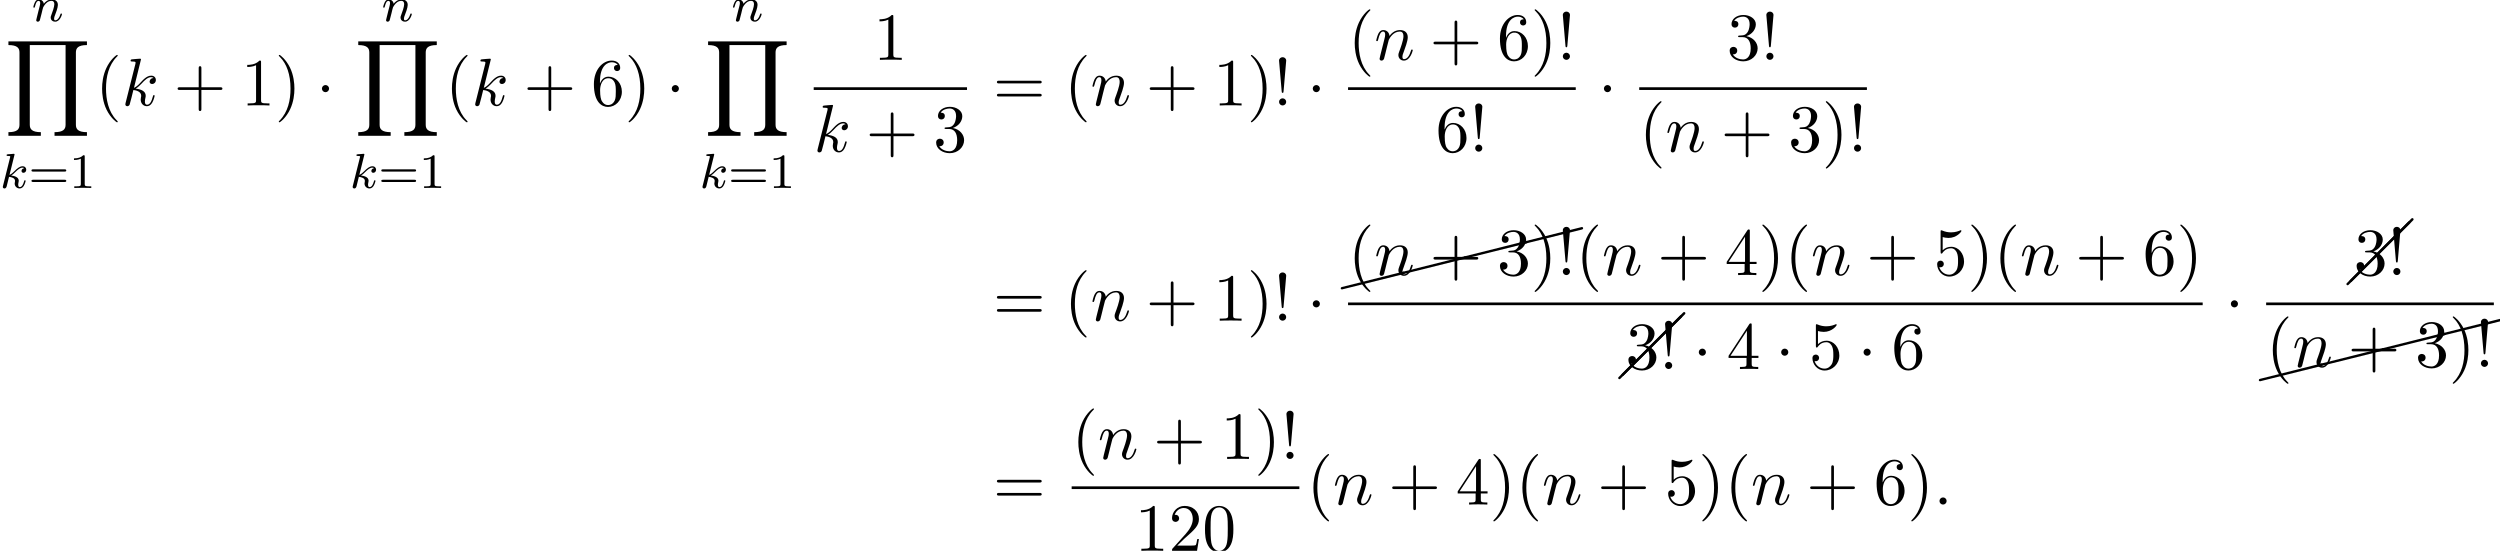 <?xml version='1.0' encoding='UTF-8'?>
<!-- This file was generated by dvisvgm 2.13.3 -->
<svg version='1.1' xmlns='http://www.w3.org/2000/svg' xmlns:xlink='http://www.w3.org/1999/xlink' width='404.596pt' height='89.141pt' viewBox='53.798 81.788 404.596 89.141'>
<defs>
<path id='g6-0' d='M10.102-9.813C10.132-9.853 10.162-9.903 10.162-9.963C10.162-10.072 10.072-10.162 9.963-10.162C9.903-10.162 9.853-10.132 9.813-10.102L-.139-.139C-.169-.1-.199-.05-.199 0C-.199 .11-.11 .199 0 .199C.05 .199 .1 .169 .139 .139L10.102-9.813Z'/>
<path id='g6-24' d='M10.002-2.291C10.092-2.311 10.162-2.391 10.162-2.491C10.162-2.6 10.072-2.69 9.963-2.69C9.943-2.69 9.923-2.68 9.913-2.68L-.04-.189C-.13-.169-.189-.09-.189 0C-.189 .11-.11 .189 0 .189H.04L10.002-2.291Z'/>
<path id='g1-1' d='M2.095-2.727C2.095-3.044 1.833-3.305 1.516-3.305S.938-3.044 .938-2.727S1.2-2.149 1.516-2.149S2.095-2.411 2.095-2.727Z'/>
<path id='g0-89' d='M13.32 15.273V14.684C11.869 14.684 11.531 14.182 11.531 13.484V1.789C11.531 1.08 11.88 .589 13.32 .589V0H.611V.589C2.062 .589 2.4 1.091 2.4 1.789V13.484C2.4 14.193 2.051 14.684 .611 14.684V15.273H5.858V14.684C4.407 14.684 4.069 14.182 4.069 13.484V.589H9.862V13.484C9.862 14.193 9.513 14.684 8.073 14.684V15.273H13.32Z'/>
<path id='g2-107' d='M2.327-5.292C2.335-5.308 2.359-5.412 2.359-5.42C2.359-5.46 2.327-5.531 2.232-5.531C2.2-5.531 1.953-5.507 1.769-5.491L1.323-5.46C1.148-5.444 1.068-5.436 1.068-5.292C1.068-5.181 1.18-5.181 1.275-5.181C1.658-5.181 1.658-5.133 1.658-5.061C1.658-5.037 1.658-5.021 1.618-4.878L.486-.343C.454-.223 .454-.175 .454-.167C.454-.032 .566 .08 .717 .08C.988 .08 1.052-.175 1.084-.287C1.164-.622 1.371-1.467 1.459-1.801C1.897-1.753 2.431-1.602 2.431-1.148C2.431-1.108 2.431-1.068 2.415-.988C2.391-.885 2.375-.773 2.375-.733C2.375-.263 2.726 .08 3.188 .08C3.523 .08 3.73-.167 3.834-.319C4.025-.614 4.152-1.092 4.152-1.14C4.152-1.219 4.089-1.243 4.033-1.243C3.937-1.243 3.921-1.196 3.889-1.052C3.786-.677 3.579-.143 3.204-.143C2.997-.143 2.949-.319 2.949-.534C2.949-.638 2.957-.733 2.997-.917C3.005-.948 3.037-1.076 3.037-1.164C3.037-1.817 2.216-1.961 1.809-2.016C2.104-2.192 2.375-2.463 2.471-2.566C2.909-2.997 3.268-3.292 3.65-3.292C3.754-3.292 3.85-3.268 3.913-3.188C3.483-3.132 3.483-2.758 3.483-2.75C3.483-2.574 3.618-2.455 3.794-2.455C4.009-2.455 4.248-2.63 4.248-2.957C4.248-3.228 4.057-3.515 3.658-3.515C3.196-3.515 2.782-3.164 2.327-2.71C1.865-2.256 1.666-2.168 1.538-2.112L2.327-5.292Z'/>
<path id='g2-110' d='M1.594-1.307C1.618-1.427 1.698-1.73 1.722-1.849C1.833-2.279 1.833-2.287 2.016-2.55C2.279-2.941 2.654-3.292 3.188-3.292C3.475-3.292 3.642-3.124 3.642-2.75C3.642-2.311 3.308-1.403 3.156-1.012C3.053-.749 3.053-.701 3.053-.598C3.053-.143 3.427 .08 3.77 .08C4.551 .08 4.878-1.036 4.878-1.14C4.878-1.219 4.814-1.243 4.758-1.243C4.663-1.243 4.647-1.188 4.623-1.108C4.431-.454 4.097-.143 3.794-.143C3.666-.143 3.602-.223 3.602-.406S3.666-.765 3.746-.964C3.866-1.267 4.216-2.184 4.216-2.63C4.216-3.228 3.802-3.515 3.228-3.515C2.582-3.515 2.168-3.124 1.937-2.821C1.881-3.26 1.53-3.515 1.124-3.515C.837-3.515 .638-3.332 .51-3.084C.319-2.71 .239-2.311 .239-2.295C.239-2.224 .295-2.192 .359-2.192C.462-2.192 .47-2.224 .526-2.431C.622-2.821 .765-3.292 1.1-3.292C1.307-3.292 1.355-3.092 1.355-2.917C1.355-2.774 1.315-2.622 1.251-2.359C1.235-2.295 1.116-1.825 1.084-1.714L.789-.518C.757-.399 .709-.199 .709-.167C.709 .016 .861 .08 .964 .08C1.108 .08 1.227-.016 1.283-.112C1.307-.159 1.371-.43 1.411-.598L1.594-1.307Z'/>
<path id='g4-49' d='M2.503-5.077C2.503-5.292 2.487-5.3 2.271-5.3C1.945-4.981 1.522-4.79 .765-4.79V-4.527C.98-4.527 1.411-4.527 1.873-4.742V-.654C1.873-.359 1.849-.263 1.092-.263H.813V0C1.14-.024 1.825-.024 2.184-.024S3.236-.024 3.563 0V-.263H3.284C2.527-.263 2.503-.359 2.503-.654V-5.077Z'/>
<path id='g4-61' d='M5.826-2.654C5.946-2.654 6.105-2.654 6.105-2.837S5.914-3.021 5.794-3.021H.781C.662-3.021 .47-3.021 .47-2.837S.63-2.654 .749-2.654H5.826ZM5.794-.964C5.914-.964 6.105-.964 6.105-1.148S5.946-1.331 5.826-1.331H.749C.63-1.331 .47-1.331 .47-1.148S.662-.964 .781-.964H5.794Z'/>
<path id='g3-58' d='M2.095-.578C2.095-.895 1.833-1.156 1.516-1.156S.938-.895 .938-.578S1.2 0 1.516 0S2.095-.262 2.095-.578Z'/>
<path id='g3-107' d='M3.131-7.451C3.131-7.462 3.131-7.571 2.989-7.571C2.738-7.571 1.942-7.484 1.658-7.462C1.571-7.451 1.451-7.44 1.451-7.244C1.451-7.113 1.549-7.113 1.713-7.113C2.236-7.113 2.258-7.036 2.258-6.927L2.225-6.709L.644-.425C.6-.273 .6-.251 .6-.185C.6 .065 .818 .12 .916 .12C1.058 .12 1.222 .022 1.287-.109C1.342-.207 1.833-2.225 1.898-2.498C2.269-2.465 3.164-2.291 3.164-1.571C3.164-1.495 3.164-1.451 3.131-1.342C3.109-1.211 3.087-1.08 3.087-.96C3.087-.316 3.524 .12 4.091 .12C4.418 .12 4.713-.055 4.953-.458C5.225-.938 5.345-1.538 5.345-1.56C5.345-1.669 5.247-1.669 5.215-1.669C5.105-1.669 5.095-1.625 5.062-1.473C4.844-.676 4.593-.12 4.113-.12C3.905-.12 3.764-.24 3.764-.633C3.764-.818 3.807-1.069 3.851-1.244C3.895-1.429 3.895-1.473 3.895-1.582C3.895-2.291 3.207-2.607 2.28-2.727C2.618-2.924 2.967-3.273 3.218-3.535C3.742-4.113 4.244-4.582 4.778-4.582C4.844-4.582 4.855-4.582 4.876-4.571C5.007-4.549 5.018-4.549 5.105-4.484C5.127-4.473 5.127-4.462 5.149-4.44C4.625-4.407 4.527-3.982 4.527-3.851C4.527-3.676 4.647-3.469 4.942-3.469C5.225-3.469 5.542-3.709 5.542-4.135C5.542-4.462 5.291-4.822 4.8-4.822C4.495-4.822 3.993-4.735 3.207-3.862C2.836-3.447 2.411-3.011 1.996-2.847L3.131-7.451Z'/>
<path id='g3-110' d='M.96-.644C.927-.48 .862-.229 .862-.175C.862 .022 1.015 .12 1.178 .12C1.309 .12 1.505 .033 1.582-.185C1.593-.207 1.724-.72 1.789-.993L2.029-1.975C2.095-2.215 2.16-2.455 2.215-2.705C2.258-2.891 2.345-3.207 2.356-3.251C2.52-3.589 3.098-4.582 4.135-4.582C4.625-4.582 4.724-4.178 4.724-3.818C4.724-3.142 4.189-1.745 4.015-1.276C3.916-1.025 3.905-.895 3.905-.775C3.905-.262 4.287 .12 4.8 .12C5.825 .12 6.229-1.473 6.229-1.56C6.229-1.669 6.131-1.669 6.098-1.669C5.989-1.669 5.989-1.636 5.935-1.473C5.716-.731 5.356-.12 4.822-.12C4.636-.12 4.56-.229 4.56-.48C4.56-.753 4.658-1.015 4.756-1.255C4.964-1.833 5.422-3.033 5.422-3.655C5.422-4.385 4.953-4.822 4.167-4.822C3.185-4.822 2.651-4.124 2.465-3.873C2.411-4.484 1.964-4.822 1.462-4.822S.753-4.396 .644-4.2C.469-3.829 .316-3.185 .316-3.142C.316-3.033 .425-3.033 .447-3.033C.556-3.033 .567-3.044 .633-3.284C.818-4.058 1.036-4.582 1.429-4.582C1.647-4.582 1.767-4.44 1.767-4.08C1.767-3.851 1.735-3.731 1.593-3.164L.96-.644Z'/>
<path id='g5-33' d='M1.669-2.28L2.095-7.255C2.095-7.615 1.8-7.811 1.516-7.811S.938-7.615 .938-7.255L1.364-2.291C1.375-2.127 1.385-2.04 1.516-2.04C1.625-2.04 1.658-2.095 1.669-2.28ZM2.095-.578C2.095-.895 1.833-1.156 1.516-1.156S.938-.895 .938-.578S1.2 0 1.516 0S2.095-.262 2.095-.578Z'/>
<path id='g5-40' d='M3.611 2.618C3.611 2.585 3.611 2.564 3.425 2.378C2.062 1.004 1.713-1.058 1.713-2.727C1.713-4.625 2.127-6.524 3.469-7.887C3.611-8.018 3.611-8.04 3.611-8.073C3.611-8.149 3.567-8.182 3.502-8.182C3.393-8.182 2.411-7.44 1.767-6.055C1.211-4.855 1.08-3.644 1.08-2.727C1.08-1.876 1.2-.556 1.8 .676C2.455 2.018 3.393 2.727 3.502 2.727C3.567 2.727 3.611 2.695 3.611 2.618Z'/>
<path id='g5-41' d='M3.153-2.727C3.153-3.578 3.033-4.898 2.433-6.131C1.778-7.473 .84-8.182 .731-8.182C.665-8.182 .622-8.138 .622-8.073C.622-8.04 .622-8.018 .829-7.822C1.898-6.742 2.52-5.007 2.52-2.727C2.52-.862 2.116 1.058 .764 2.433C.622 2.564 .622 2.585 .622 2.618C.622 2.684 .665 2.727 .731 2.727C.84 2.727 1.822 1.985 2.465 .6C3.022-.6 3.153-1.811 3.153-2.727Z'/>
<path id='g5-43' d='M4.462-2.509H7.505C7.658-2.509 7.865-2.509 7.865-2.727S7.658-2.945 7.505-2.945H4.462V-6C4.462-6.153 4.462-6.36 4.244-6.36S4.025-6.153 4.025-6V-2.945H.971C.818-2.945 .611-2.945 .611-2.727S.818-2.509 .971-2.509H4.025V.545C4.025 .698 4.025 .905 4.244 .905S4.462 .698 4.462 .545V-2.509Z'/>
<path id='g5-48' d='M5.018-3.491C5.018-4.364 4.964-5.236 4.582-6.044C4.08-7.091 3.185-7.265 2.727-7.265C2.073-7.265 1.276-6.982 .829-5.967C.48-5.215 .425-4.364 .425-3.491C.425-2.673 .469-1.691 .916-.862C1.385 .022 2.182 .24 2.716 .24C3.305 .24 4.135 .011 4.615-1.025C4.964-1.778 5.018-2.629 5.018-3.491ZM2.716 0C2.291 0 1.647-.273 1.451-1.32C1.331-1.975 1.331-2.978 1.331-3.622C1.331-4.32 1.331-5.04 1.418-5.629C1.625-6.927 2.444-7.025 2.716-7.025C3.076-7.025 3.796-6.829 4.004-5.749C4.113-5.138 4.113-4.309 4.113-3.622C4.113-2.804 4.113-2.062 3.993-1.364C3.829-.327 3.207 0 2.716 0Z'/>
<path id='g5-49' d='M3.207-6.982C3.207-7.244 3.207-7.265 2.956-7.265C2.28-6.567 1.32-6.567 .971-6.567V-6.229C1.189-6.229 1.833-6.229 2.4-6.513V-.862C2.4-.469 2.367-.338 1.385-.338H1.036V0C1.418-.033 2.367-.033 2.804-.033S4.189-.033 4.571 0V-.338H4.222C3.24-.338 3.207-.458 3.207-.862V-6.982Z'/>
<path id='g5-50' d='M1.385-.84L2.542-1.964C4.244-3.469 4.898-4.058 4.898-5.149C4.898-6.393 3.916-7.265 2.585-7.265C1.353-7.265 .545-6.262 .545-5.291C.545-4.68 1.091-4.68 1.124-4.68C1.309-4.68 1.691-4.811 1.691-5.258C1.691-5.542 1.495-5.825 1.113-5.825C1.025-5.825 1.004-5.825 .971-5.815C1.222-6.524 1.811-6.927 2.444-6.927C3.436-6.927 3.905-6.044 3.905-5.149C3.905-4.276 3.36-3.415 2.76-2.738L.665-.404C.545-.284 .545-.262 .545 0H4.593L4.898-1.898H4.625C4.571-1.571 4.495-1.091 4.385-.927C4.309-.84 3.589-.84 3.349-.84H1.385Z'/>
<path id='g5-51' d='M3.164-3.84C4.058-4.135 4.691-4.898 4.691-5.76C4.691-6.655 3.731-7.265 2.684-7.265C1.582-7.265 .753-6.611 .753-5.782C.753-5.422 .993-5.215 1.309-5.215C1.647-5.215 1.865-5.455 1.865-5.771C1.865-6.316 1.353-6.316 1.189-6.316C1.527-6.851 2.247-6.993 2.64-6.993C3.087-6.993 3.687-6.753 3.687-5.771C3.687-5.64 3.665-5.007 3.382-4.527C3.055-4.004 2.684-3.971 2.411-3.96C2.324-3.949 2.062-3.927 1.985-3.927C1.898-3.916 1.822-3.905 1.822-3.796C1.822-3.676 1.898-3.676 2.084-3.676H2.564C3.458-3.676 3.862-2.935 3.862-1.865C3.862-.382 3.109-.065 2.629-.065C2.16-.065 1.342-.251 .96-.895C1.342-.84 1.68-1.08 1.68-1.495C1.68-1.887 1.385-2.105 1.069-2.105C.807-2.105 .458-1.953 .458-1.473C.458-.48 1.473 .24 2.662 .24C3.993 .24 4.985-.753 4.985-1.865C4.985-2.76 4.298-3.611 3.164-3.84Z'/>
<path id='g5-52' d='M3.207-1.8V-.851C3.207-.458 3.185-.338 2.378-.338H2.149V0C2.596-.033 3.164-.033 3.622-.033S4.658-.033 5.105 0V-.338H4.876C4.069-.338 4.047-.458 4.047-.851V-1.8H5.138V-2.138H4.047V-7.102C4.047-7.32 4.047-7.385 3.873-7.385C3.775-7.385 3.742-7.385 3.655-7.255L.305-2.138V-1.8H3.207ZM3.273-2.138H.611L3.273-6.207V-2.138Z'/>
<path id='g5-53' d='M4.898-2.193C4.898-3.491 4.004-4.582 2.825-4.582C2.302-4.582 1.833-4.407 1.44-4.025V-6.153C1.658-6.087 2.018-6.011 2.367-6.011C3.709-6.011 4.473-7.004 4.473-7.145C4.473-7.211 4.44-7.265 4.364-7.265C4.353-7.265 4.331-7.265 4.276-7.233C4.058-7.135 3.524-6.916 2.793-6.916C2.356-6.916 1.855-6.993 1.342-7.222C1.255-7.255 1.233-7.255 1.211-7.255C1.102-7.255 1.102-7.167 1.102-6.993V-3.764C1.102-3.567 1.102-3.48 1.255-3.48C1.331-3.48 1.353-3.513 1.396-3.578C1.516-3.753 1.92-4.342 2.804-4.342C3.371-4.342 3.644-3.84 3.731-3.644C3.905-3.24 3.927-2.815 3.927-2.269C3.927-1.887 3.927-1.233 3.665-.775C3.404-.349 3-.065 2.498-.065C1.702-.065 1.08-.644 .895-1.287C.927-1.276 .96-1.265 1.08-1.265C1.44-1.265 1.625-1.538 1.625-1.8S1.44-2.335 1.08-2.335C.927-2.335 .545-2.258 .545-1.756C.545-.818 1.298 .24 2.52 .24C3.785 .24 4.898-.807 4.898-2.193Z'/>
<path id='g5-54' d='M1.44-3.578V-3.84C1.44-6.6 2.793-6.993 3.349-6.993C3.611-6.993 4.069-6.927 4.309-6.556C4.145-6.556 3.709-6.556 3.709-6.065C3.709-5.727 3.971-5.564 4.211-5.564C4.385-5.564 4.713-5.662 4.713-6.087C4.713-6.742 4.233-7.265 3.327-7.265C1.931-7.265 .458-5.858 .458-3.447C.458-.535 1.724 .24 2.738 .24C3.949 .24 4.985-.785 4.985-2.225C4.985-3.611 4.015-4.658 2.804-4.658C2.062-4.658 1.658-4.102 1.44-3.578ZM2.738-.065C2.051-.065 1.724-.72 1.658-.884C1.462-1.396 1.462-2.269 1.462-2.465C1.462-3.316 1.811-4.407 2.793-4.407C2.967-4.407 3.469-4.407 3.807-3.731C4.004-3.327 4.004-2.771 4.004-2.236C4.004-1.713 4.004-1.167 3.818-.775C3.491-.12 2.989-.065 2.738-.065Z'/>
<path id='g5-61' d='M7.495-3.567C7.658-3.567 7.865-3.567 7.865-3.785S7.658-4.004 7.505-4.004H.971C.818-4.004 .611-4.004 .611-3.785S.818-3.567 .982-3.567H7.495ZM7.505-1.451C7.658-1.451 7.865-1.451 7.865-1.669S7.658-1.887 7.495-1.887H.982C.818-1.887 .611-1.887 .611-1.669S.818-1.451 .971-1.451H7.505Z'/>
</defs>
<g id='page1'>
<use x='58.95' y='85.22' xlink:href='#g2-110'/>
<use x='54.55' y='88.493' xlink:href='#g0-89'/>
<use x='53.798' y='112.209' xlink:href='#g2-107'/>
<use x='58.42' y='112.209' xlink:href='#g4-61'/>
<use x='65.006' y='112.209' xlink:href='#g4-49'/>
<use x='69.241' y='98.856' xlink:href='#g5-40'/>
<use x='73.483' y='98.856' xlink:href='#g3-107'/>
<use x='81.93' y='98.856' xlink:href='#g5-43'/>
<use x='92.839' y='98.856' xlink:href='#g5-49'/>
<use x='98.294' y='98.856' xlink:href='#g5-41'/>
<use x='104.96' y='98.856' xlink:href='#g1-1'/>
<use x='115.567' y='85.22' xlink:href='#g2-110'/>
<use x='111.166' y='88.493' xlink:href='#g0-89'/>
<use x='110.415' y='112.209' xlink:href='#g2-107'/>
<use x='115.036' y='112.209' xlink:href='#g4-61'/>
<use x='121.623' y='112.209' xlink:href='#g4-49'/>
<use x='125.857' y='98.856' xlink:href='#g5-40'/>
<use x='130.099' y='98.856' xlink:href='#g3-107'/>
<use x='138.546' y='98.856' xlink:href='#g5-43'/>
<use x='149.455' y='98.856' xlink:href='#g5-54'/>
<use x='154.91' y='98.856' xlink:href='#g5-41'/>
<use x='161.577' y='98.856' xlink:href='#g1-1'/>
<use x='172.183' y='85.22' xlink:href='#g2-110'/>
<use x='167.783' y='88.493' xlink:href='#g0-89'/>
<use x='167.031' y='112.209' xlink:href='#g2-107'/>
<use x='171.653' y='112.209' xlink:href='#g4-61'/>
<use x='178.239' y='112.209' xlink:href='#g4-49'/>
<use x='195.165' y='91.476' xlink:href='#g5-49'/>
<rect x='185.487' y='95.911' height='.436' width='24.811'/>
<use x='185.487' y='106.339' xlink:href='#g3-107'/>
<use x='193.934' y='106.339' xlink:href='#g5-43'/>
<use x='204.843' y='106.339' xlink:href='#g5-51'/>
<use x='214.523' y='98.856' xlink:href='#g5-61'/>
<use x='226.039' y='98.856' xlink:href='#g5-40'/>
<use x='230.281' y='98.856' xlink:href='#g3-110'/>
<use x='239.253' y='98.856' xlink:href='#g5-43'/>
<use x='250.162' y='98.856' xlink:href='#g5-49'/>
<use x='255.617' y='98.856' xlink:href='#g5-41'/>
<use x='259.859' y='98.856' xlink:href='#g5-33'/>
<use x='265.314' y='98.856' xlink:href='#g1-1'/>
<use x='271.964' y='91.476' xlink:href='#g5-40'/>
<use x='276.206' y='91.476' xlink:href='#g3-110'/>
<use x='285.178' y='91.476' xlink:href='#g5-43'/>
<use x='296.088' y='91.476' xlink:href='#g5-54'/>
<use x='301.542' y='91.476' xlink:href='#g5-41'/>
<use x='305.785' y='91.476' xlink:href='#g5-33'/>
<rect x='271.964' y='95.911' height='.436' width='36.851'/>
<use x='286.147' y='106.339' xlink:href='#g5-54'/>
<use x='291.601' y='106.339' xlink:href='#g5-33'/>
<use x='312.435' y='98.856' xlink:href='#g1-1'/>
<use x='333.268' y='91.476' xlink:href='#g5-51'/>
<use x='338.722' y='91.476' xlink:href='#g5-33'/>
<rect x='319.085' y='95.911' height='.436' width='36.851'/>
<use x='319.085' y='106.339' xlink:href='#g5-40'/>
<use x='323.327' y='106.339' xlink:href='#g3-110'/>
<use x='332.299' y='106.339' xlink:href='#g5-43'/>
<use x='343.208' y='106.339' xlink:href='#g5-51'/>
<use x='348.663' y='106.339' xlink:href='#g5-41'/>
<use x='352.905' y='106.339' xlink:href='#g5-33'/>
<use x='214.523' y='133.689' xlink:href='#g5-61'/>
<use x='226.039' y='133.689' xlink:href='#g5-40'/>
<use x='230.281' y='133.689' xlink:href='#g3-110'/>
<use x='239.253' y='133.689' xlink:href='#g5-43'/>
<use x='250.162' y='133.689' xlink:href='#g5-49'/>
<use x='255.617' y='133.689' xlink:href='#g5-41'/>
<use x='259.859' y='133.689' xlink:href='#g5-33'/>
<use x='265.314' y='133.689' xlink:href='#g1-1'/>
<use x='270.968' y='128.436' xlink:href='#g6-24'/>
<use x='280.93' y='125.945' xlink:href='#g6-24'/>
<use x='290.893' y='123.454' xlink:href='#g6-24'/>
<use x='299.848' y='121.218' xlink:href='#g6-24'/>
<use x='271.964' y='126.309' xlink:href='#g5-40'/>
<use x='276.206' y='126.309' xlink:href='#g3-110'/>
<use x='285.178' y='126.309' xlink:href='#g5-43'/>
<use x='296.088' y='126.309' xlink:href='#g5-51'/>
<use x='301.542' y='126.309' xlink:href='#g5-41'/>
<use x='305.785' y='126.309' xlink:href='#g5-33'/>
<use x='308.815' y='126.309' xlink:href='#g5-40'/>
<use x='313.057' y='126.309' xlink:href='#g3-110'/>
<use x='322.029' y='126.309' xlink:href='#g5-43'/>
<use x='332.939' y='126.309' xlink:href='#g5-52'/>
<use x='338.393' y='126.309' xlink:href='#g5-41'/>
<use x='342.636' y='126.309' xlink:href='#g5-40'/>
<use x='346.878' y='126.309' xlink:href='#g3-110'/>
<use x='355.85' y='126.309' xlink:href='#g5-43'/>
<use x='366.759' y='126.309' xlink:href='#g5-53'/>
<use x='372.214' y='126.309' xlink:href='#g5-41'/>
<use x='376.456' y='126.309' xlink:href='#g5-40'/>
<use x='380.699' y='126.309' xlink:href='#g3-110'/>
<use x='389.671' y='126.309' xlink:href='#g5-43'/>
<use x='400.58' y='126.309' xlink:href='#g5-54'/>
<use x='406.035' y='126.309' xlink:href='#g5-41'/>
<rect x='271.964' y='130.743' height='.436' width='138.313'/>
<use x='315.882' y='142.959' xlink:href='#g6-0'/>
<use x='316.397' y='142.451' xlink:href='#g6-0'/>
<use x='316.878' y='141.512' xlink:href='#g5-51'/>
<use x='322.333' y='141.512' xlink:href='#g5-33'/>
<use x='327.787' y='141.512' xlink:href='#g1-1'/>
<use x='333.242' y='141.512' xlink:href='#g5-52'/>
<use x='341.12' y='141.512' xlink:href='#g1-1'/>
<use x='346.575' y='141.512' xlink:href='#g5-53'/>
<use x='354.454' y='141.512' xlink:href='#g1-1'/>
<use x='359.908' y='141.512' xlink:href='#g5-54'/>
<use x='413.897' y='133.689' xlink:href='#g1-1'/>
<use x='433.734' y='127.756' xlink:href='#g6-0'/>
<use x='434.248' y='127.248' xlink:href='#g6-0'/>
<use x='434.73' y='126.309' xlink:href='#g5-51'/>
<use x='440.184' y='126.309' xlink:href='#g5-33'/>
<rect x='420.547' y='130.743' height='.436' width='36.851'/>
<use x='419.55' y='143.299' xlink:href='#g6-24'/>
<use x='429.513' y='140.808' xlink:href='#g6-24'/>
<use x='439.476' y='138.317' xlink:href='#g6-24'/>
<use x='448.431' y='136.081' xlink:href='#g6-24'/>
<use x='420.547' y='141.172' xlink:href='#g5-40'/>
<use x='424.789' y='141.172' xlink:href='#g3-110'/>
<use x='433.761' y='141.172' xlink:href='#g5-43'/>
<use x='444.67' y='141.172' xlink:href='#g5-51'/>
<use x='450.125' y='141.172' xlink:href='#g5-41'/>
<use x='454.367' y='141.172' xlink:href='#g5-33'/>
<use x='214.523' y='163.446' xlink:href='#g5-61'/>
<use x='227.234' y='156.066' xlink:href='#g5-40'/>
<use x='231.476' y='156.066' xlink:href='#g3-110'/>
<use x='240.449' y='156.066' xlink:href='#g5-43'/>
<use x='251.358' y='156.066' xlink:href='#g5-49'/>
<use x='256.812' y='156.066' xlink:href='#g5-41'/>
<use x='261.055' y='156.066' xlink:href='#g5-33'/>
<rect x='227.234' y='160.5' height='.436' width='36.851'/>
<use x='237.478' y='170.929' xlink:href='#g5-49'/>
<use x='242.932' y='170.929' xlink:href='#g5-50'/>
<use x='248.387' y='170.929' xlink:href='#g5-48'/>
<use x='265.281' y='163.446' xlink:href='#g5-40'/>
<use x='269.523' y='163.446' xlink:href='#g3-110'/>
<use x='278.495' y='163.446' xlink:href='#g5-43'/>
<use x='289.404' y='163.446' xlink:href='#g5-52'/>
<use x='294.859' y='163.446' xlink:href='#g5-41'/>
<use x='299.101' y='163.446' xlink:href='#g5-40'/>
<use x='303.344' y='163.446' xlink:href='#g3-110'/>
<use x='312.316' y='163.446' xlink:href='#g5-43'/>
<use x='323.225' y='163.446' xlink:href='#g5-53'/>
<use x='328.68' y='163.446' xlink:href='#g5-41'/>
<use x='332.922' y='163.446' xlink:href='#g5-40'/>
<use x='337.164' y='163.446' xlink:href='#g3-110'/>
<use x='346.137' y='163.446' xlink:href='#g5-43'/>
<use x='357.046' y='163.446' xlink:href='#g5-54'/>
<use x='362.5' y='163.446' xlink:href='#g5-41'/>
<use x='366.743' y='163.446' xlink:href='#g3-58'/>
</g>
</svg><!--Rendered by QuickLaTeX.com-->